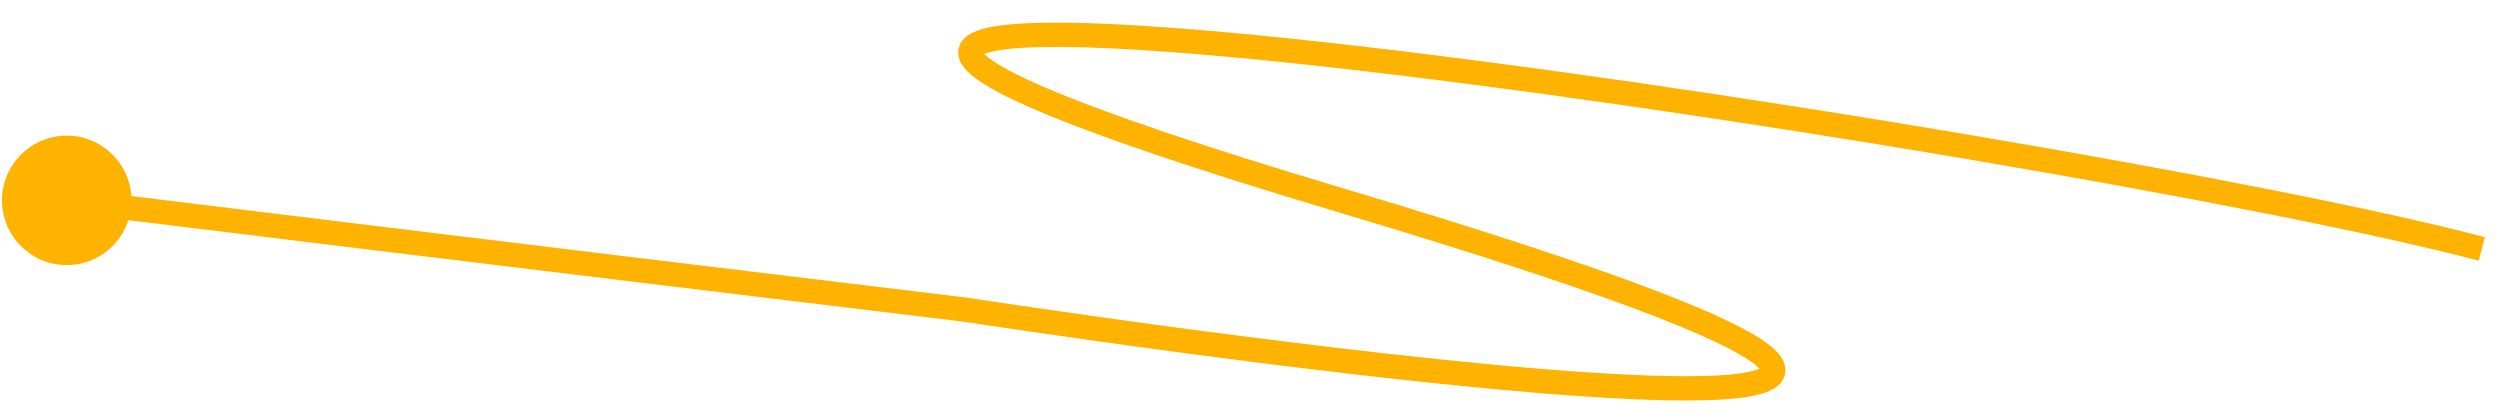 <svg width="103" height="17" viewBox="0 0 103 17" fill="none" xmlns="http://www.w3.org/2000/svg">
<path d="M0.083 8.255C0.083 9.728 1.277 10.922 2.75 10.922C4.223 10.922 5.417 9.728 5.417 8.255C5.417 6.783 4.223 5.589 2.75 5.589C1.277 5.589 0.083 6.783 0.083 8.255ZM39.75 12.756L39.826 12.261L39.818 12.26L39.81 12.259L39.75 12.756ZM2.689 8.752C9.443 9.585 18.694 10.71 26.255 11.627C30.036 12.085 33.395 12.492 35.808 12.783C37.015 12.929 37.986 13.046 38.654 13.127C38.989 13.167 39.248 13.199 39.423 13.22C39.511 13.23 39.577 13.238 39.622 13.244C39.645 13.246 39.662 13.248 39.673 13.25C39.679 13.251 39.683 13.251 39.686 13.251C39.687 13.252 39.688 13.252 39.689 13.252C39.689 13.252 39.69 13.252 39.69 13.252C39.69 13.252 39.69 13.252 39.75 12.756C39.81 12.259 39.81 12.259 39.81 12.259C39.809 12.259 39.809 12.259 39.809 12.259C39.808 12.259 39.807 12.259 39.806 12.259C39.803 12.258 39.798 12.258 39.793 12.257C39.782 12.256 39.764 12.254 39.742 12.251C39.697 12.246 39.63 12.238 39.543 12.227C39.367 12.206 39.108 12.175 38.774 12.134C38.105 12.053 37.135 11.936 35.928 11.79C33.515 11.499 30.156 11.092 26.375 10.634C18.814 9.717 9.564 8.592 2.811 7.759L2.689 8.752ZM39.75 12.756C39.674 13.25 39.674 13.25 39.675 13.25C39.675 13.25 39.676 13.25 39.677 13.25C39.679 13.251 39.682 13.251 39.686 13.252C39.693 13.253 39.705 13.255 39.72 13.257C39.75 13.261 39.795 13.268 39.855 13.277C39.973 13.295 40.148 13.322 40.374 13.356C40.826 13.424 41.482 13.521 42.3 13.64C43.936 13.879 46.22 14.203 48.812 14.549C53.993 15.238 60.415 16.011 65.351 16.339C67.812 16.503 69.932 16.557 71.348 16.429C72.037 16.366 72.64 16.255 73.029 16.041C73.227 15.931 73.453 15.749 73.532 15.453C73.614 15.145 73.498 14.869 73.353 14.668C73.082 14.29 72.524 13.912 71.761 13.511C70.973 13.096 69.883 12.618 68.456 12.067C65.602 10.964 61.359 9.556 55.393 7.776L55.107 8.735C61.064 10.511 65.278 11.911 68.096 12.999C69.506 13.544 70.556 14.007 71.296 14.396C72.062 14.798 72.421 15.085 72.541 15.252C72.593 15.323 72.54 15.289 72.566 15.195C72.588 15.113 72.635 15.115 72.546 15.165C72.358 15.269 71.943 15.371 71.258 15.433C69.926 15.554 67.874 15.504 65.417 15.341C60.516 15.016 54.121 14.246 48.944 13.557C46.357 13.213 44.077 12.889 42.444 12.651C41.628 12.532 40.973 12.434 40.522 12.367C40.297 12.333 40.123 12.307 40.005 12.289C39.946 12.28 39.901 12.273 39.871 12.268C39.856 12.266 39.845 12.264 39.837 12.263C39.834 12.262 39.831 12.262 39.829 12.262C39.828 12.262 39.827 12.262 39.827 12.261C39.826 12.261 39.826 12.261 39.75 12.756ZM55.393 7.776C49.435 5.999 45.456 4.633 43.077 3.613C41.879 3.099 41.126 2.689 40.73 2.378C40.634 2.303 40.568 2.241 40.525 2.191C40.48 2.141 40.47 2.115 40.471 2.116C40.473 2.122 40.484 2.158 40.473 2.211C40.461 2.262 40.436 2.288 40.435 2.29C40.435 2.29 40.44 2.285 40.454 2.276C40.468 2.266 40.487 2.255 40.515 2.241C40.572 2.214 40.652 2.184 40.759 2.155C40.975 2.095 41.269 2.044 41.644 2.007C42.395 1.932 43.414 1.915 44.667 1.95C47.169 2.021 50.545 2.302 54.437 2.73C70.01 4.445 93.656 8.498 102.122 10.739L102.378 9.772C93.844 7.513 70.145 3.453 54.546 1.736C50.645 1.307 47.238 1.023 44.695 0.95C43.426 0.914 42.358 0.931 41.545 1.012C41.14 1.052 40.783 1.11 40.492 1.191C40.215 1.268 39.931 1.382 39.733 1.578C39.626 1.683 39.535 1.821 39.496 1.994C39.458 2.168 39.482 2.335 39.539 2.48C39.643 2.747 39.868 2.973 40.113 3.165C40.618 3.562 41.474 4.014 42.683 4.532C45.117 5.576 49.143 6.955 55.107 8.735L55.393 7.776Z" fill="#FEB300"/>
</svg>
